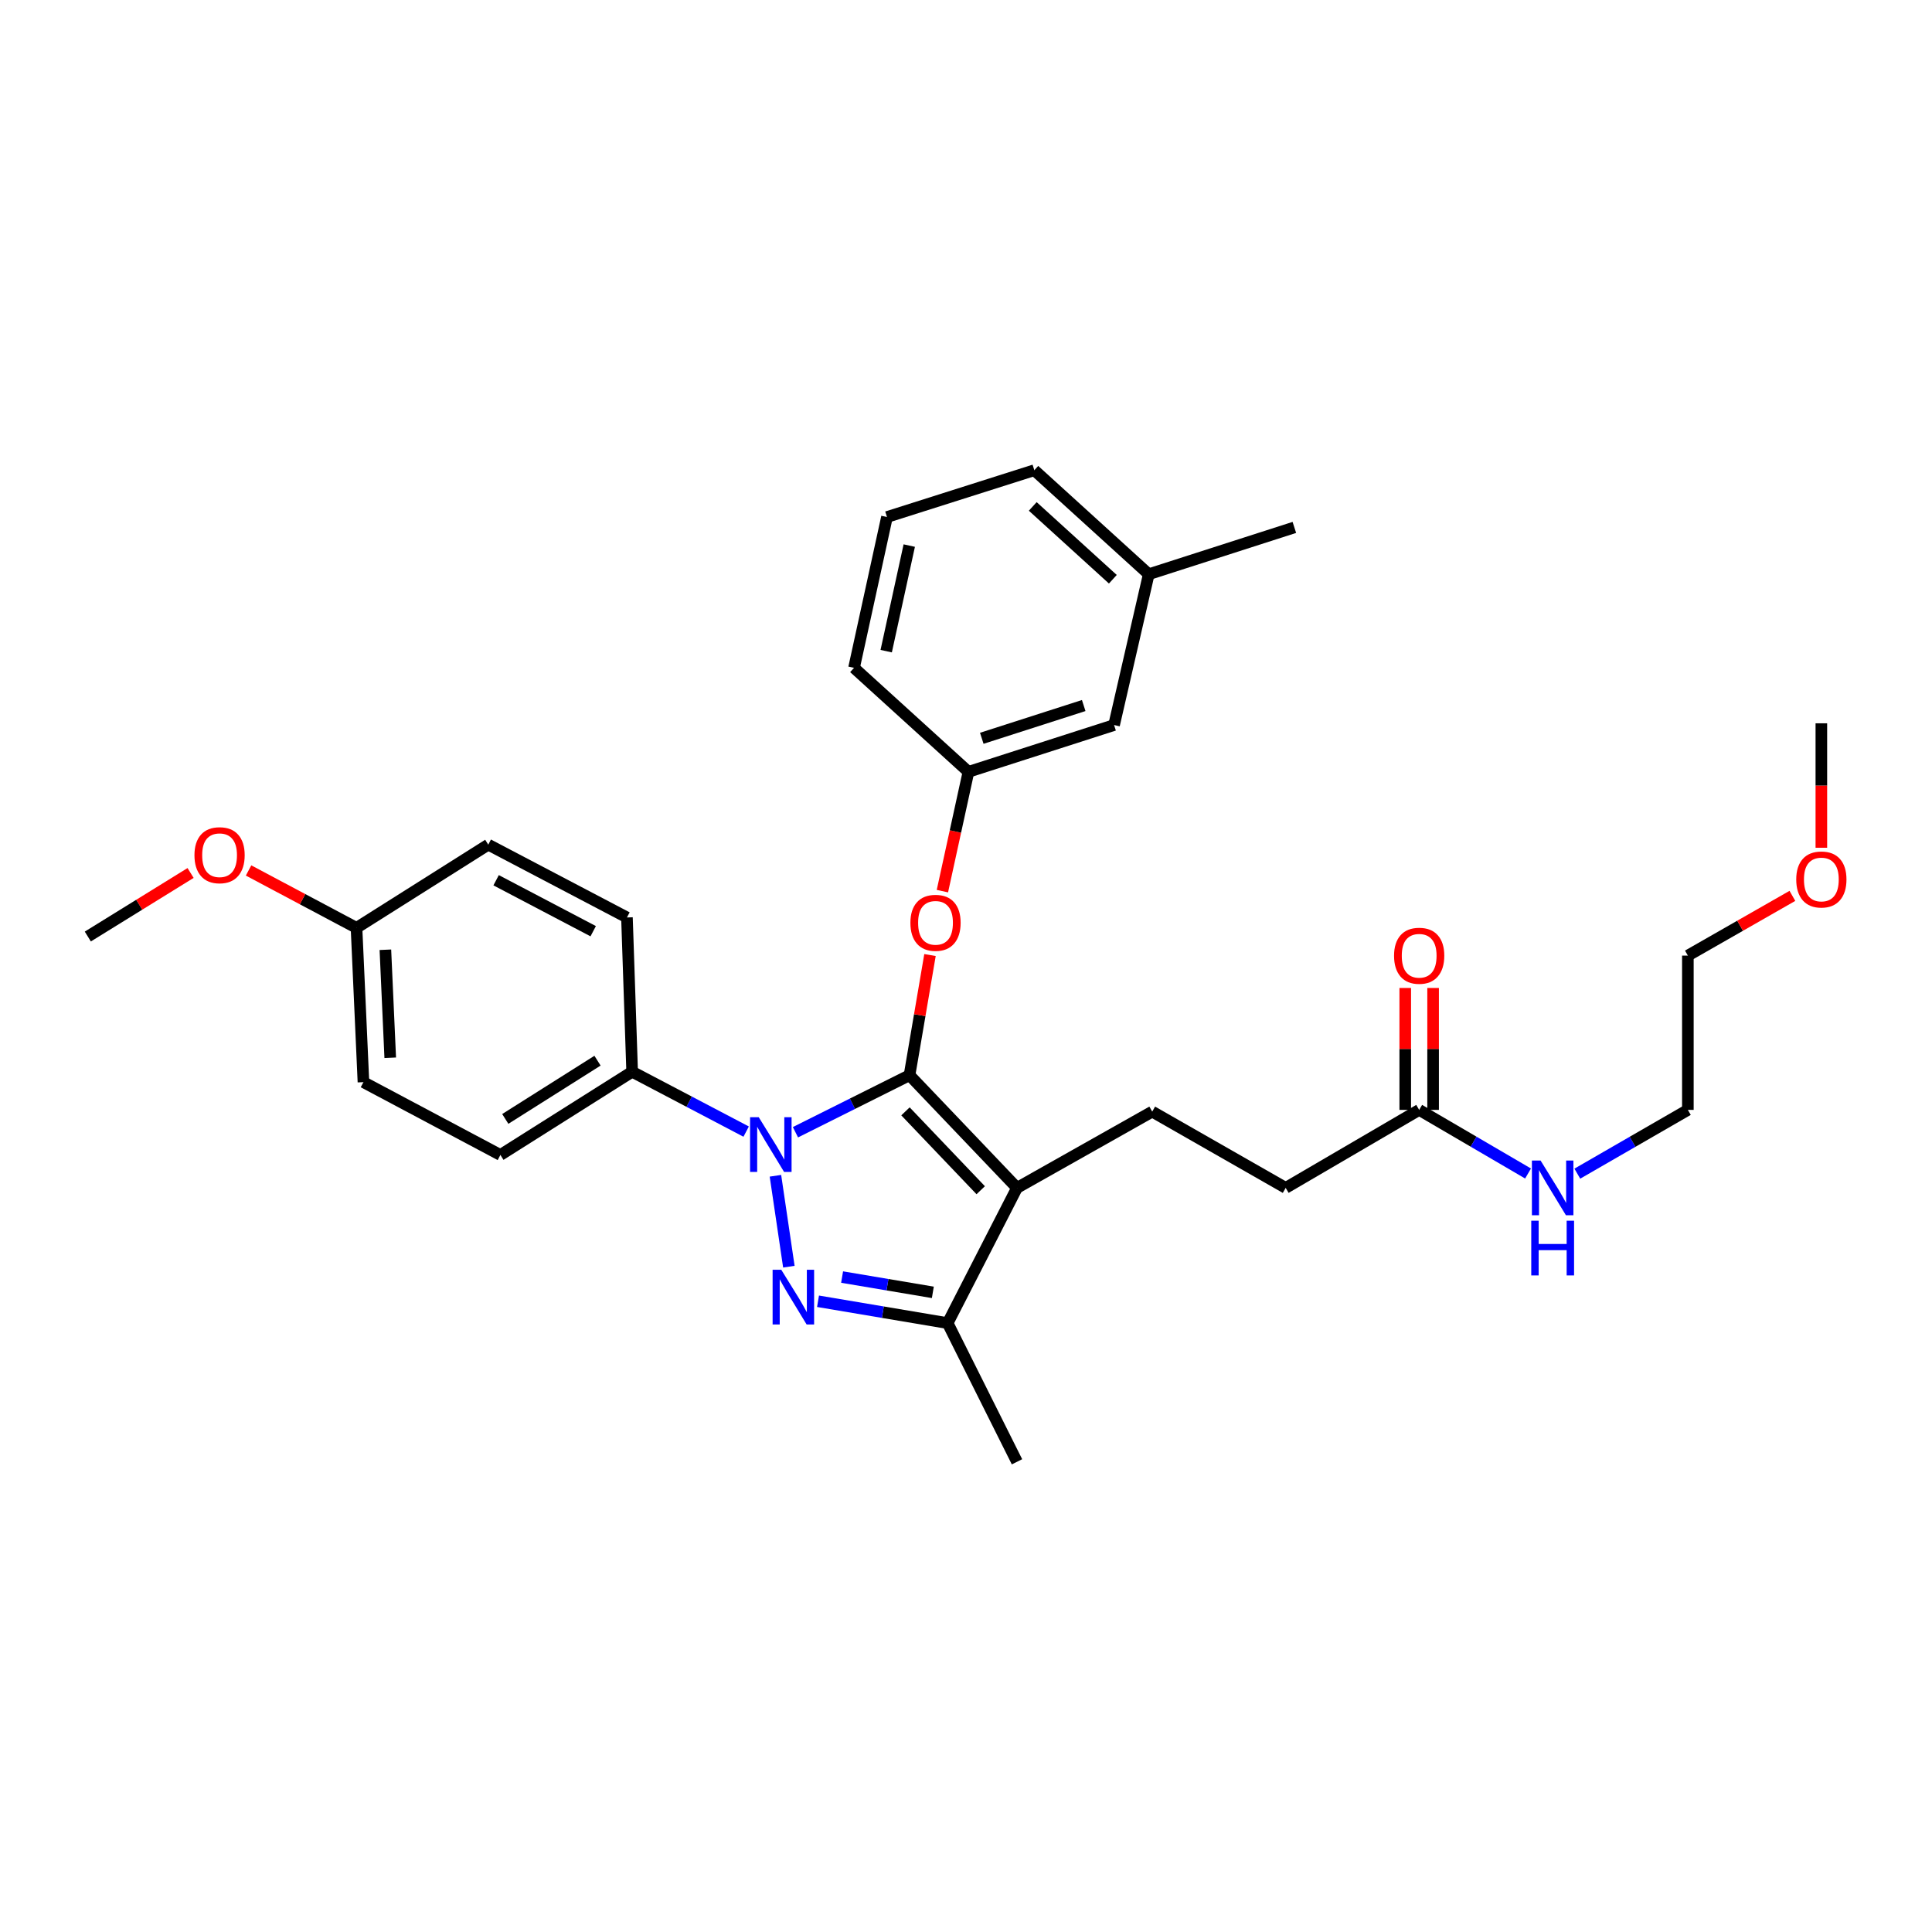 <?xml version='1.0' encoding='iso-8859-1'?>
<svg version='1.1' baseProfile='full'
              xmlns='http://www.w3.org/2000/svg'
                      xmlns:rdkit='http://www.rdkit.org/xml'
                      xmlns:xlink='http://www.w3.org/1999/xlink'
                  xml:space='preserve'
width='1000px' height='1000px' viewBox='0 0 1000 1000'>
<!-- END OF HEADER -->
<rect style='opacity:1.0;fill:#FFFFFF;stroke:none' width='1000' height='1000' x='0' y='0'> </rect>
<path class='bond-0' d='M 873.637,494.616 L 873.637,574.476' style='fill:none;fill-rule:evenodd;stroke:#000000;stroke-width:6px;stroke-linecap:butt;stroke-linejoin:miter;stroke-opacity:1' />
<path class='bond-1' d='M 873.637,494.616 L 900.688,479.158' style='fill:none;fill-rule:evenodd;stroke:#000000;stroke-width:6px;stroke-linecap:butt;stroke-linejoin:miter;stroke-opacity:1' />
<path class='bond-1' d='M 900.688,479.158 L 927.74,463.7' style='fill:none;fill-rule:evenodd;stroke:#FF0000;stroke-width:6px;stroke-linecap:butt;stroke-linejoin:miter;stroke-opacity:1' />
<path class='bond-2' d='M 734.562,574.476 L 762.738,590.94' style='fill:none;fill-rule:evenodd;stroke:#000000;stroke-width:6px;stroke-linecap:butt;stroke-linejoin:miter;stroke-opacity:1' />
<path class='bond-2' d='M 762.738,590.94 L 790.914,607.403' style='fill:none;fill-rule:evenodd;stroke:#0000FF;stroke-width:6px;stroke-linecap:butt;stroke-linejoin:miter;stroke-opacity:1' />
<path class='bond-3' d='M 741.773,574.476 L 741.773,542.925' style='fill:none;fill-rule:evenodd;stroke:#000000;stroke-width:6px;stroke-linecap:butt;stroke-linejoin:miter;stroke-opacity:1' />
<path class='bond-3' d='M 741.773,542.925 L 741.773,511.373' style='fill:none;fill-rule:evenodd;stroke:#FF0000;stroke-width:6px;stroke-linecap:butt;stroke-linejoin:miter;stroke-opacity:1' />
<path class='bond-3' d='M 727.352,574.476 L 727.352,542.925' style='fill:none;fill-rule:evenodd;stroke:#000000;stroke-width:6px;stroke-linecap:butt;stroke-linejoin:miter;stroke-opacity:1' />
<path class='bond-3' d='M 727.352,542.925 L 727.352,511.373' style='fill:none;fill-rule:evenodd;stroke:#FF0000;stroke-width:6px;stroke-linecap:butt;stroke-linejoin:miter;stroke-opacity:1' />
<path class='bond-4' d='M 734.562,574.476 L 665.469,614.847' style='fill:none;fill-rule:evenodd;stroke:#000000;stroke-width:6px;stroke-linecap:butt;stroke-linejoin:miter;stroke-opacity:1' />
<path class='bond-5' d='M 816.414,607.486 L 845.026,590.981' style='fill:none;fill-rule:evenodd;stroke:#0000FF;stroke-width:6px;stroke-linecap:butt;stroke-linejoin:miter;stroke-opacity:1' />
<path class='bond-5' d='M 845.026,590.981 L 873.637,574.476' style='fill:none;fill-rule:evenodd;stroke:#000000;stroke-width:6px;stroke-linecap:butt;stroke-linejoin:miter;stroke-opacity:1' />
<path class='bond-6' d='M 596.385,575.374 L 665.469,614.847' style='fill:none;fill-rule:evenodd;stroke:#000000;stroke-width:6px;stroke-linecap:butt;stroke-linejoin:miter;stroke-opacity:1' />
<path class='bond-7' d='M 596.385,575.374 L 526.395,614.847' style='fill:none;fill-rule:evenodd;stroke:#000000;stroke-width:6px;stroke-linecap:butt;stroke-linejoin:miter;stroke-opacity:1' />
<path class='bond-8' d='M 386.211,585.719 L 356.706,570.228' style='fill:none;fill-rule:evenodd;stroke:#0000FF;stroke-width:6px;stroke-linecap:butt;stroke-linejoin:miter;stroke-opacity:1' />
<path class='bond-8' d='M 356.706,570.228 L 327.201,554.736' style='fill:none;fill-rule:evenodd;stroke:#000000;stroke-width:6px;stroke-linecap:butt;stroke-linejoin:miter;stroke-opacity:1' />
<path class='bond-9' d='M 411.724,586.049 L 441.243,571.29' style='fill:none;fill-rule:evenodd;stroke:#0000FF;stroke-width:6px;stroke-linecap:butt;stroke-linejoin:miter;stroke-opacity:1' />
<path class='bond-9' d='M 441.243,571.29 L 470.762,556.53' style='fill:none;fill-rule:evenodd;stroke:#000000;stroke-width:6px;stroke-linecap:butt;stroke-linejoin:miter;stroke-opacity:1' />
<path class='bond-10' d='M 401.364,608.578 L 408.316,655.631' style='fill:none;fill-rule:evenodd;stroke:#0000FF;stroke-width:6px;stroke-linecap:butt;stroke-linejoin:miter;stroke-opacity:1' />
<path class='bond-11' d='M 470.762,556.53 L 476.063,525.43' style='fill:none;fill-rule:evenodd;stroke:#000000;stroke-width:6px;stroke-linecap:butt;stroke-linejoin:miter;stroke-opacity:1' />
<path class='bond-11' d='M 476.063,525.43 L 481.364,494.33' style='fill:none;fill-rule:evenodd;stroke:#FF0000;stroke-width:6px;stroke-linecap:butt;stroke-linejoin:miter;stroke-opacity:1' />
<path class='bond-12' d='M 470.762,556.53 L 526.395,614.847' style='fill:none;fill-rule:evenodd;stroke:#000000;stroke-width:6px;stroke-linecap:butt;stroke-linejoin:miter;stroke-opacity:1' />
<path class='bond-12' d='M 468.672,575.232 L 507.616,616.054' style='fill:none;fill-rule:evenodd;stroke:#000000;stroke-width:6px;stroke-linecap:butt;stroke-linejoin:miter;stroke-opacity:1' />
<path class='bond-13' d='M 526.395,614.847 L 490.503,684.837' style='fill:none;fill-rule:evenodd;stroke:#000000;stroke-width:6px;stroke-linecap:butt;stroke-linejoin:miter;stroke-opacity:1' />
<path class='bond-14' d='M 490.503,684.837 L 456.955,679.183' style='fill:none;fill-rule:evenodd;stroke:#000000;stroke-width:6px;stroke-linecap:butt;stroke-linejoin:miter;stroke-opacity:1' />
<path class='bond-14' d='M 456.955,679.183 L 423.407,673.529' style='fill:none;fill-rule:evenodd;stroke:#0000FF;stroke-width:6px;stroke-linecap:butt;stroke-linejoin:miter;stroke-opacity:1' />
<path class='bond-14' d='M 482.835,668.92 L 459.352,664.963' style='fill:none;fill-rule:evenodd;stroke:#000000;stroke-width:6px;stroke-linecap:butt;stroke-linejoin:miter;stroke-opacity:1' />
<path class='bond-14' d='M 459.352,664.963 L 435.868,661.005' style='fill:none;fill-rule:evenodd;stroke:#0000FF;stroke-width:6px;stroke-linecap:butt;stroke-linejoin:miter;stroke-opacity:1' />
<path class='bond-15' d='M 490.503,684.837 L 526.395,756.622' style='fill:none;fill-rule:evenodd;stroke:#000000;stroke-width:6px;stroke-linecap:butt;stroke-linejoin:miter;stroke-opacity:1' />
<path class='bond-16' d='M 487.785,461.25 L 494.528,430.376' style='fill:none;fill-rule:evenodd;stroke:#FF0000;stroke-width:6px;stroke-linecap:butt;stroke-linejoin:miter;stroke-opacity:1' />
<path class='bond-16' d='M 494.528,430.376 L 501.27,399.502' style='fill:none;fill-rule:evenodd;stroke:#000000;stroke-width:6px;stroke-linecap:butt;stroke-linejoin:miter;stroke-opacity:1' />
<path class='bond-17' d='M 594.59,297.217 L 535.368,243.378' style='fill:none;fill-rule:evenodd;stroke:#000000;stroke-width:6px;stroke-linecap:butt;stroke-linejoin:miter;stroke-opacity:1' />
<path class='bond-17' d='M 576.006,299.812 L 534.551,262.125' style='fill:none;fill-rule:evenodd;stroke:#000000;stroke-width:6px;stroke-linecap:butt;stroke-linejoin:miter;stroke-opacity:1' />
<path class='bond-18' d='M 594.59,297.217 L 576.644,375.282' style='fill:none;fill-rule:evenodd;stroke:#000000;stroke-width:6px;stroke-linecap:butt;stroke-linejoin:miter;stroke-opacity:1' />
<path class='bond-19' d='M 594.59,297.217 L 669.956,272.989' style='fill:none;fill-rule:evenodd;stroke:#000000;stroke-width:6px;stroke-linecap:butt;stroke-linejoin:miter;stroke-opacity:1' />
<path class='bond-20' d='M 535.368,243.378 L 459.097,267.606' style='fill:none;fill-rule:evenodd;stroke:#000000;stroke-width:6px;stroke-linecap:butt;stroke-linejoin:miter;stroke-opacity:1' />
<path class='bond-21' d='M 459.097,267.606 L 442.048,345.671' style='fill:none;fill-rule:evenodd;stroke:#000000;stroke-width:6px;stroke-linecap:butt;stroke-linejoin:miter;stroke-opacity:1' />
<path class='bond-21' d='M 470.629,282.392 L 458.694,337.038' style='fill:none;fill-rule:evenodd;stroke:#000000;stroke-width:6px;stroke-linecap:butt;stroke-linejoin:miter;stroke-opacity:1' />
<path class='bond-22' d='M 327.201,554.736 L 259.006,597.806' style='fill:none;fill-rule:evenodd;stroke:#000000;stroke-width:6px;stroke-linecap:butt;stroke-linejoin:miter;stroke-opacity:1' />
<path class='bond-22' d='M 309.271,549.004 L 261.534,579.153' style='fill:none;fill-rule:evenodd;stroke:#000000;stroke-width:6px;stroke-linecap:butt;stroke-linejoin:miter;stroke-opacity:1' />
<path class='bond-23' d='M 327.201,554.736 L 324.509,474.875' style='fill:none;fill-rule:evenodd;stroke:#000000;stroke-width:6px;stroke-linecap:butt;stroke-linejoin:miter;stroke-opacity:1' />
<path class='bond-24' d='M 184.529,480.259 L 188.118,560.12' style='fill:none;fill-rule:evenodd;stroke:#000000;stroke-width:6px;stroke-linecap:butt;stroke-linejoin:miter;stroke-opacity:1' />
<path class='bond-24' d='M 199.474,491.591 L 201.986,547.493' style='fill:none;fill-rule:evenodd;stroke:#000000;stroke-width:6px;stroke-linecap:butt;stroke-linejoin:miter;stroke-opacity:1' />
<path class='bond-25' d='M 184.529,480.259 L 156.593,465.405' style='fill:none;fill-rule:evenodd;stroke:#000000;stroke-width:6px;stroke-linecap:butt;stroke-linejoin:miter;stroke-opacity:1' />
<path class='bond-25' d='M 156.593,465.405 L 128.657,450.552' style='fill:none;fill-rule:evenodd;stroke:#FF0000;stroke-width:6px;stroke-linecap:butt;stroke-linejoin:miter;stroke-opacity:1' />
<path class='bond-26' d='M 184.529,480.259 L 252.724,437.189' style='fill:none;fill-rule:evenodd;stroke:#000000;stroke-width:6px;stroke-linecap:butt;stroke-linejoin:miter;stroke-opacity:1' />
<path class='bond-27' d='M 259.006,597.806 L 188.118,560.12' style='fill:none;fill-rule:evenodd;stroke:#000000;stroke-width:6px;stroke-linecap:butt;stroke-linejoin:miter;stroke-opacity:1' />
<path class='bond-28' d='M 324.509,474.875 L 252.724,437.189' style='fill:none;fill-rule:evenodd;stroke:#000000;stroke-width:6px;stroke-linecap:butt;stroke-linejoin:miter;stroke-opacity:1' />
<path class='bond-28' d='M 307.038,481.991 L 256.789,455.61' style='fill:none;fill-rule:evenodd;stroke:#000000;stroke-width:6px;stroke-linecap:butt;stroke-linejoin:miter;stroke-opacity:1' />
<path class='bond-29' d='M 98.645,451.852 L 72.05,468.299' style='fill:none;fill-rule:evenodd;stroke:#FF0000;stroke-width:6px;stroke-linecap:butt;stroke-linejoin:miter;stroke-opacity:1' />
<path class='bond-29' d='M 72.05,468.299 L 45.455,484.746' style='fill:none;fill-rule:evenodd;stroke:#000000;stroke-width:6px;stroke-linecap:butt;stroke-linejoin:miter;stroke-opacity:1' />
<path class='bond-30' d='M 442.048,345.671 L 501.27,399.502' style='fill:none;fill-rule:evenodd;stroke:#000000;stroke-width:6px;stroke-linecap:butt;stroke-linejoin:miter;stroke-opacity:1' />
<path class='bond-31' d='M 501.27,399.502 L 576.644,375.282' style='fill:none;fill-rule:evenodd;stroke:#000000;stroke-width:6px;stroke-linecap:butt;stroke-linejoin:miter;stroke-opacity:1' />
<path class='bond-31' d='M 508.165,382.139 L 560.926,365.186' style='fill:none;fill-rule:evenodd;stroke:#000000;stroke-width:6px;stroke-linecap:butt;stroke-linejoin:miter;stroke-opacity:1' />
<path class='bond-32' d='M 942.729,438.796 L 942.729,406.59' style='fill:none;fill-rule:evenodd;stroke:#FF0000;stroke-width:6px;stroke-linecap:butt;stroke-linejoin:miter;stroke-opacity:1' />
<path class='bond-32' d='M 942.729,406.59 L 942.729,374.385' style='fill:none;fill-rule:evenodd;stroke:#000000;stroke-width:6px;stroke-linecap:butt;stroke-linejoin:miter;stroke-opacity:1' />
<path  class='atom-2' d='M 797.395 600.687
L 806.675 615.687
Q 807.595 617.167, 809.075 619.847
Q 810.555 622.527, 810.635 622.687
L 810.635 600.687
L 814.395 600.687
L 814.395 629.007
L 810.515 629.007
L 800.555 612.607
Q 799.395 610.687, 798.155 608.487
Q 796.955 606.287, 796.595 605.607
L 796.595 629.007
L 792.915 629.007
L 792.915 600.687
L 797.395 600.687
' fill='#0000FF'/>
<path  class='atom-2' d='M 792.575 631.839
L 796.415 631.839
L 796.415 643.879
L 810.895 643.879
L 810.895 631.839
L 814.735 631.839
L 814.735 660.159
L 810.895 660.159
L 810.895 647.079
L 796.415 647.079
L 796.415 660.159
L 792.575 660.159
L 792.575 631.839
' fill='#0000FF'/>
<path  class='atom-3' d='M 721.562 494.696
Q 721.562 487.896, 724.922 484.096
Q 728.282 480.296, 734.562 480.296
Q 740.842 480.296, 744.202 484.096
Q 747.562 487.896, 747.562 494.696
Q 747.562 501.576, 744.162 505.496
Q 740.762 509.376, 734.562 509.376
Q 728.322 509.376, 724.922 505.496
Q 721.562 501.616, 721.562 494.696
M 734.562 506.176
Q 738.882 506.176, 741.202 503.296
Q 743.562 500.376, 743.562 494.696
Q 743.562 489.136, 741.202 486.336
Q 738.882 483.496, 734.562 483.496
Q 730.242 483.496, 727.882 486.296
Q 725.562 489.096, 725.562 494.696
Q 725.562 500.416, 727.882 503.296
Q 730.242 506.176, 734.562 506.176
' fill='#FF0000'/>
<path  class='atom-7' d='M 392.717 578.263
L 401.997 593.263
Q 402.917 594.743, 404.397 597.423
Q 405.877 600.103, 405.957 600.263
L 405.957 578.263
L 409.717 578.263
L 409.717 606.583
L 405.837 606.583
L 395.877 590.183
Q 394.717 588.263, 393.477 586.063
Q 392.277 583.863, 391.917 583.183
L 391.917 606.583
L 388.237 606.583
L 388.237 578.263
L 392.717 578.263
' fill='#0000FF'/>
<path  class='atom-11' d='M 404.382 657.218
L 413.662 672.218
Q 414.582 673.698, 416.062 676.378
Q 417.542 679.058, 417.622 679.218
L 417.622 657.218
L 421.382 657.218
L 421.382 685.538
L 417.502 685.538
L 407.542 669.138
Q 406.382 667.218, 405.142 665.018
Q 403.942 662.818, 403.582 662.138
L 403.582 685.538
L 399.902 685.538
L 399.902 657.218
L 404.382 657.218
' fill='#0000FF'/>
<path  class='atom-12' d='M 471.222 477.647
Q 471.222 470.847, 474.582 467.047
Q 477.942 463.247, 484.222 463.247
Q 490.502 463.247, 493.862 467.047
Q 497.222 470.847, 497.222 477.647
Q 497.222 484.527, 493.822 488.447
Q 490.422 492.327, 484.222 492.327
Q 477.982 492.327, 474.582 488.447
Q 471.222 484.567, 471.222 477.647
M 484.222 489.127
Q 488.542 489.127, 490.862 486.247
Q 493.222 483.327, 493.222 477.647
Q 493.222 472.087, 490.862 469.287
Q 488.542 466.447, 484.222 466.447
Q 479.902 466.447, 477.542 469.247
Q 475.222 472.047, 475.222 477.647
Q 475.222 483.367, 477.542 486.247
Q 479.902 489.127, 484.222 489.127
' fill='#FF0000'/>
<path  class='atom-23' d='M 100.65 442.652
Q 100.65 435.852, 104.01 432.052
Q 107.37 428.252, 113.65 428.252
Q 119.93 428.252, 123.29 432.052
Q 126.65 435.852, 126.65 442.652
Q 126.65 449.532, 123.25 453.452
Q 119.85 457.332, 113.65 457.332
Q 107.41 457.332, 104.01 453.452
Q 100.65 449.572, 100.65 442.652
M 113.65 454.132
Q 117.97 454.132, 120.29 451.252
Q 122.65 448.332, 122.65 442.652
Q 122.65 437.092, 120.29 434.292
Q 117.97 431.452, 113.65 431.452
Q 109.33 431.452, 106.97 434.252
Q 104.65 437.052, 104.65 442.652
Q 104.65 448.372, 106.97 451.252
Q 109.33 454.132, 113.65 454.132
' fill='#FF0000'/>
<path  class='atom-29' d='M 929.729 455.215
Q 929.729 448.415, 933.089 444.615
Q 936.449 440.815, 942.729 440.815
Q 949.009 440.815, 952.369 444.615
Q 955.729 448.415, 955.729 455.215
Q 955.729 462.095, 952.329 466.015
Q 948.929 469.895, 942.729 469.895
Q 936.489 469.895, 933.089 466.015
Q 929.729 462.135, 929.729 455.215
M 942.729 466.695
Q 947.049 466.695, 949.369 463.815
Q 951.729 460.895, 951.729 455.215
Q 951.729 449.655, 949.369 446.855
Q 947.049 444.015, 942.729 444.015
Q 938.409 444.015, 936.049 446.815
Q 933.729 449.615, 933.729 455.215
Q 933.729 460.935, 936.049 463.815
Q 938.409 466.695, 942.729 466.695
' fill='#FF0000'/>
</svg>
